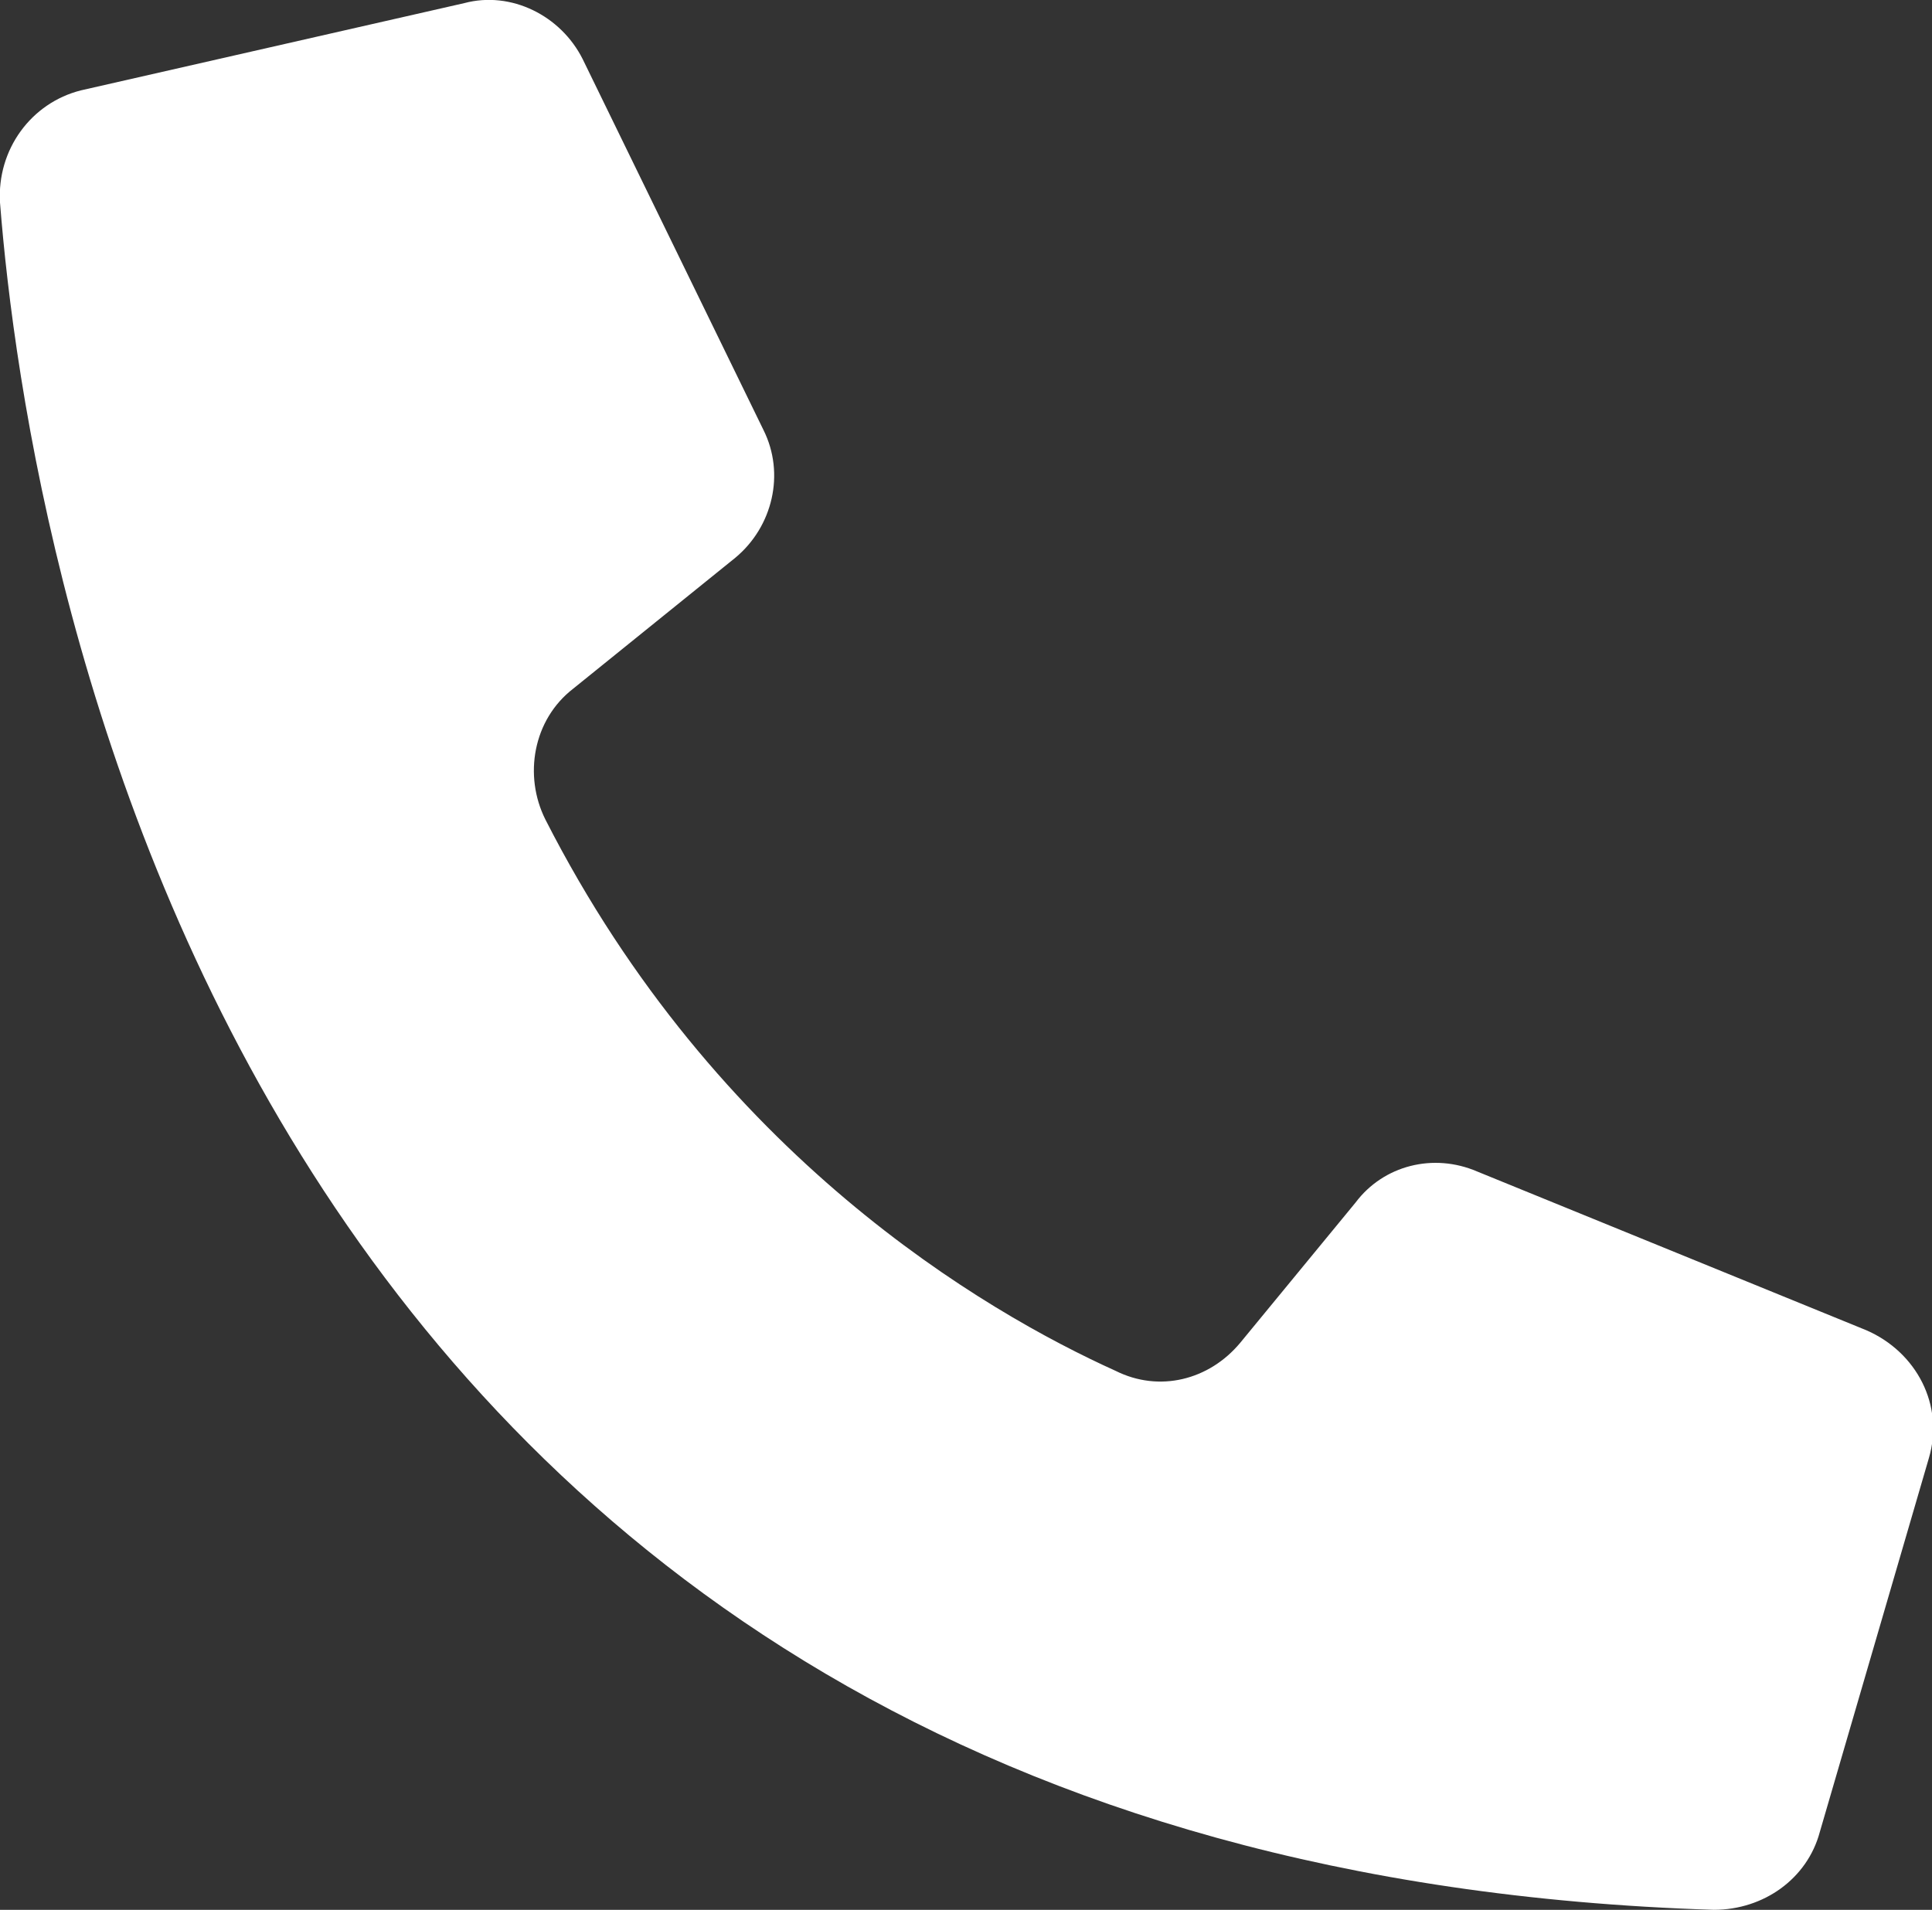 <?xml version="1.0" encoding="UTF-8"?>
<svg id="uuid-ef630dd7-568c-4c52-baa6-d99f0f52135e" data-name="Ebene 2" xmlns="http://www.w3.org/2000/svg" xmlns:xlink="http://www.w3.org/1999/xlink" viewBox="0 0 6.2 6.13">
  <rect x="0" y="0" width="6.2" height="6.13" fill="#333333" stroke="none"/>
  <defs>
    <style>
      .uuid-b38d01b7-09a6-4f8d-87de-03810ebb30d1 {
        fill: none;
      }

      .uuid-b38d01b7-09a6-4f8d-87de-03810ebb30d1, .uuid-bf3f9cd6-ddb2-463d-a34b-11cf4aa74307 {
        stroke-width: 0px;
      }

      .uuid-f57b154c-078e-454f-ab69-94c9758d90d4 {
        clip-path: url(#uuid-ccfbb06f-7498-4414-81f6-f9be9573eb5f);
      }

      .uuid-bf3f9cd6-ddb2-463d-a34b-11cf4aa74307 {
        fill: #fff;
      }
    </style>
    <clipPath id="uuid-ccfbb06f-7498-4414-81f6-f9be9573eb5f">
      <rect class="uuid-b38d01b7-09a6-4f8d-87de-03810ebb30d1" width="6.2" height="6.13"/>
    </clipPath>
  </defs>
  <g id="uuid-61d31c15-2354-47c6-83f5-afb86a49f8d4" data-name="Ebene 1">
    <g class="uuid-f57b154c-078e-454f-ab69-94c9758d90d4">
      <path class="uuid-bf3f9cd6-ddb2-463d-a34b-11cf4aa74307" d="m0,.65c.09,1.15.75,5.33,5.5,5.48.16,0,.3-.1.34-.25l.35-1.2c.05-.17-.04-.34-.2-.41l-1.25-.51c-.14-.06-.3-.02-.39.1l-.37.45c-.1.12-.26.16-.4.09-.42-.19-1.28-.69-1.83-1.77-.07-.14-.04-.32.09-.42l.52-.42c.12-.1.16-.27.09-.41L1.87.19c-.07-.14-.23-.22-.38-.18L.26.29C.1.33-.01.48,0,.65"/>
    </g>
  </g>
</svg>